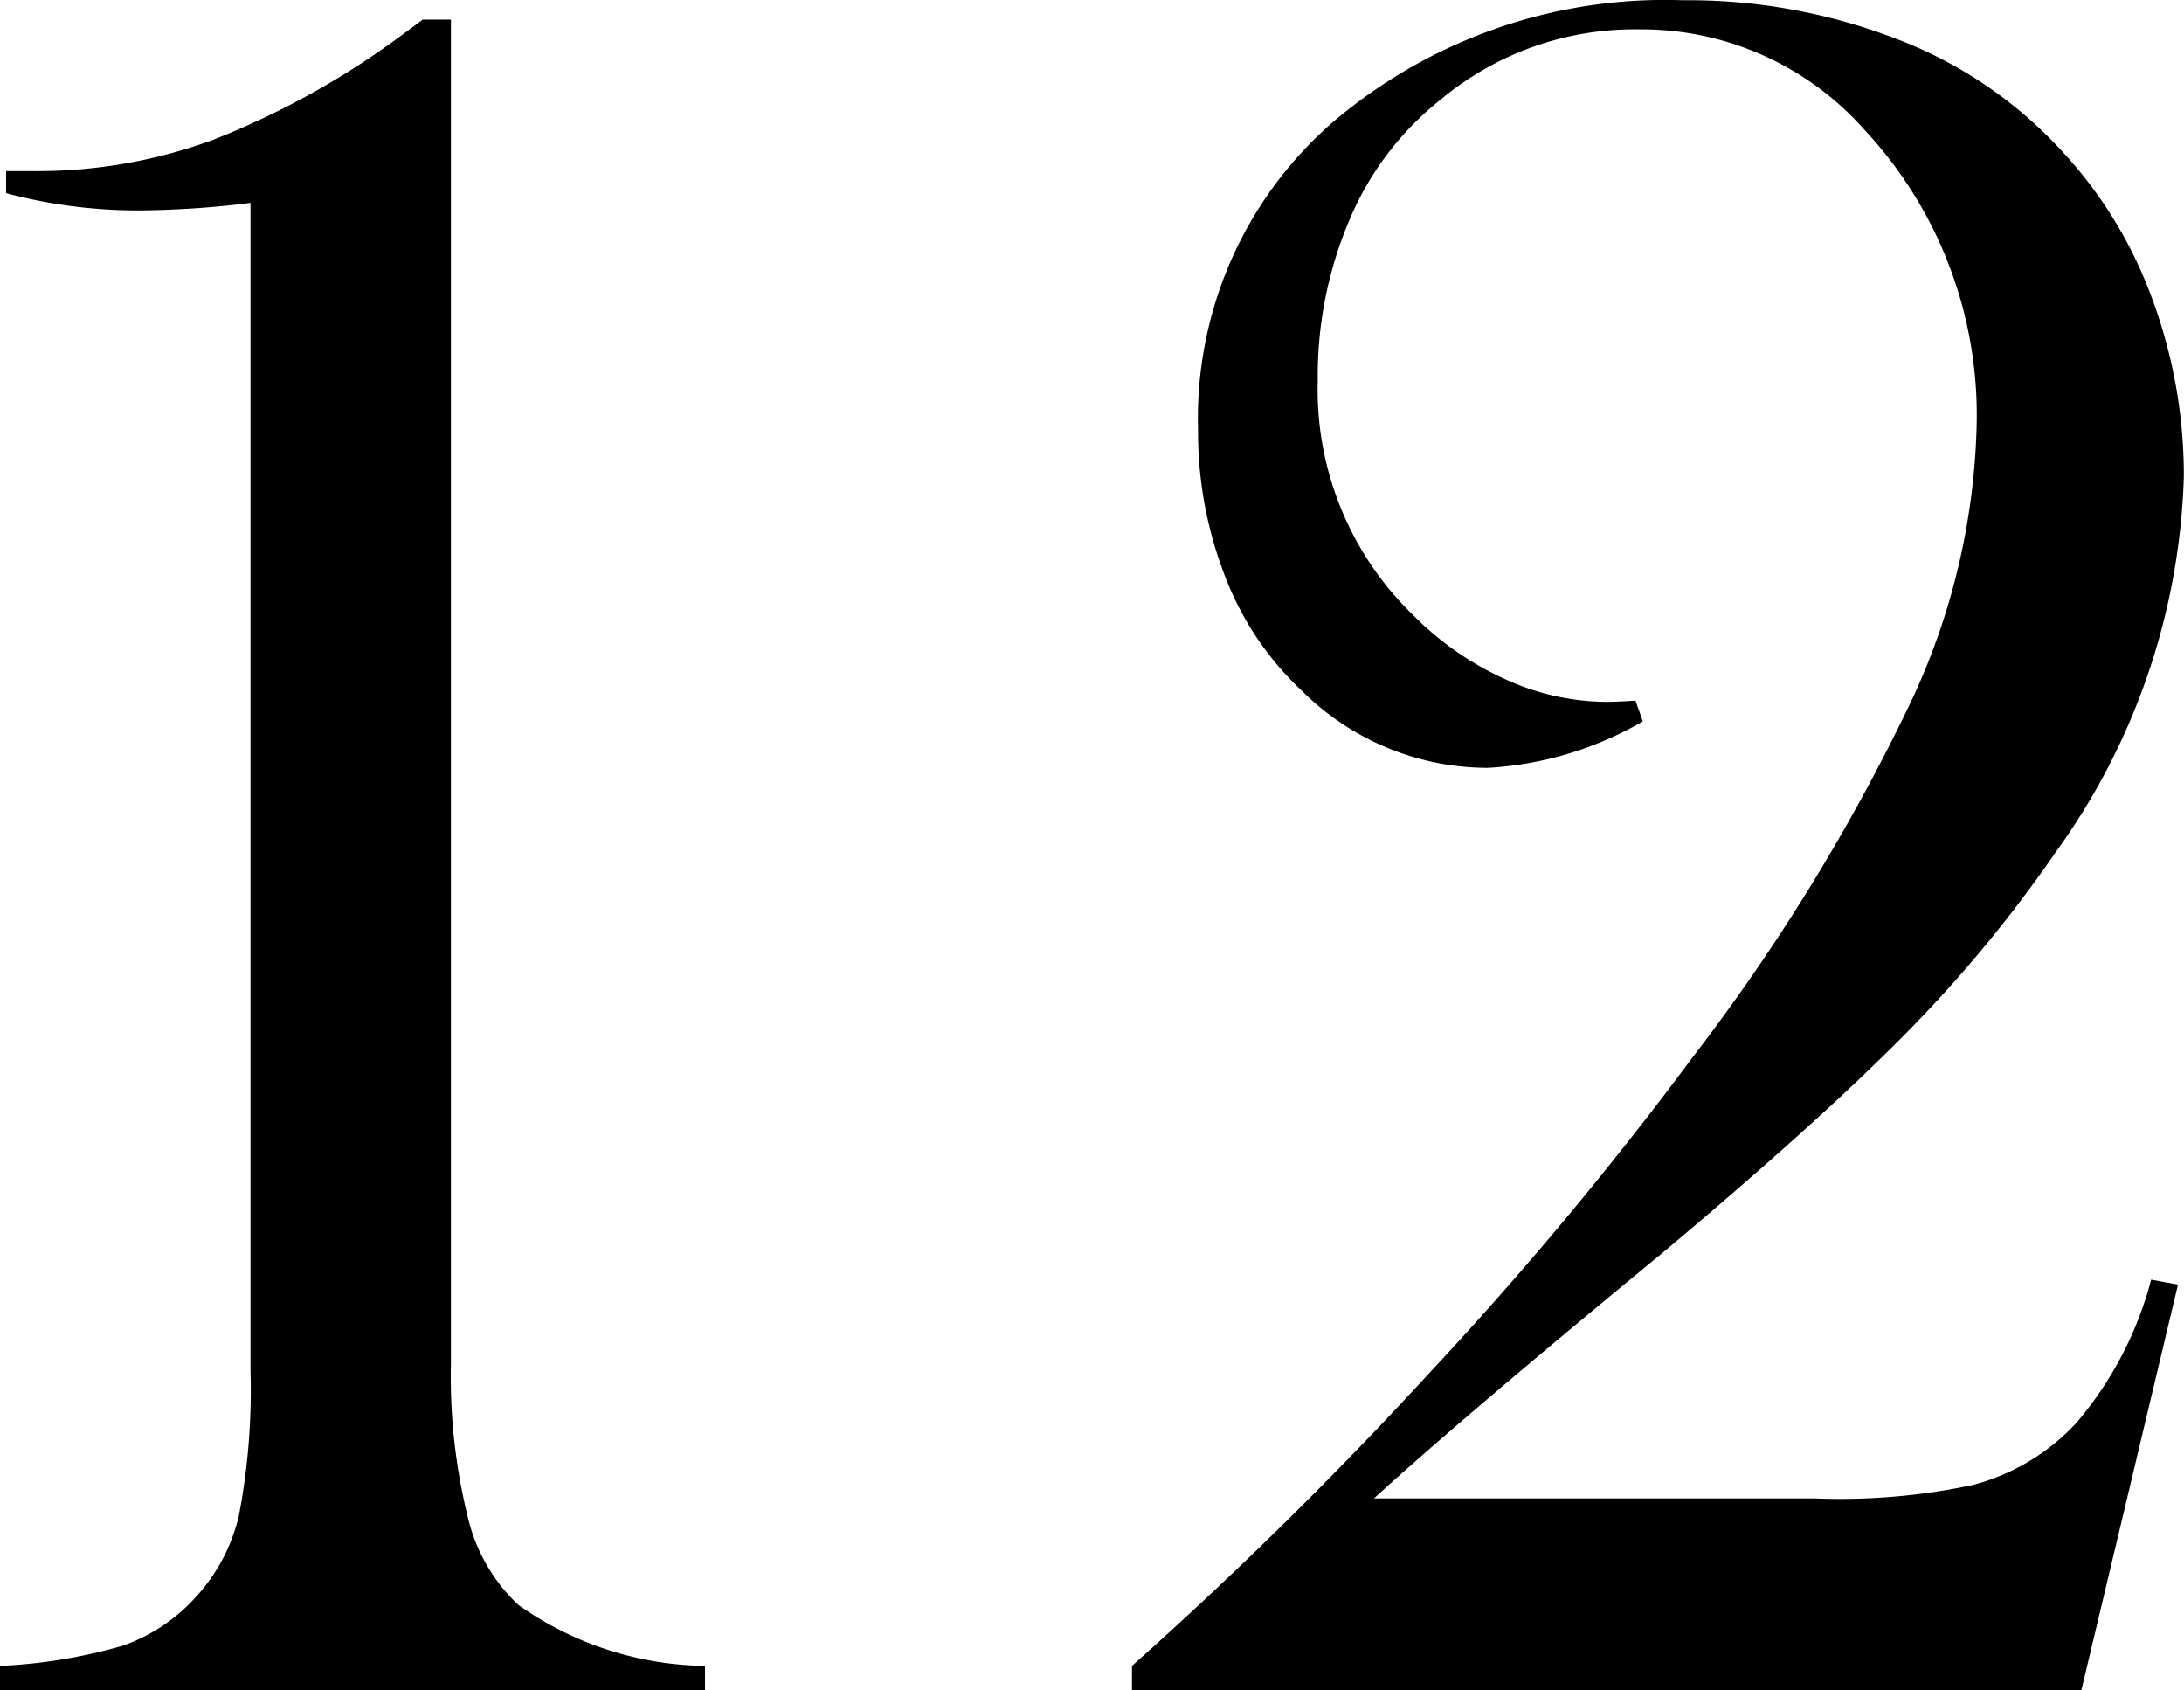 <svg xmlns="http://www.w3.org/2000/svg" width="26.183" height="20.259" viewBox="0 0 26.183 20.259">
  <path id="パス_904" data-name="パス 904" d="M-6.983-20.024h.337v16.1a7.035,7.035,0,0,0,.2,1.838,2.1,2.1,0,0,0,.608,1.062A3.96,3.96,0,0,0-3.6-.293V0h-8.452V-.293a6.28,6.28,0,0,0,1.472-.242,2.12,2.12,0,0,0,.872-.579,2.17,2.17,0,0,0,.52-.981,7.991,7.991,0,0,0,.139-1.743V-17.827a11.4,11.4,0,0,1-1.187.088,6.128,6.128,0,0,1-1.743-.205v-.264h.337A6.12,6.12,0,0,0-9.5-18.582a9.823,9.823,0,0,0,2.2-1.208ZM12.9,0H1.519V-.293A50.279,50.279,0,0,0,5.13-3.853a43.593,43.593,0,0,0,3.1-3.721,23.983,23.983,0,0,0,2.615-4.248,8.228,8.228,0,0,0,.8-3.34,5.015,5.015,0,0,0-1.348-3.545,3.571,3.571,0,0,0-2.7-1.2,3.63,3.63,0,0,0-2.388.85,3.64,3.64,0,0,0-1.084,1.436A4.774,4.774,0,0,0,3.746-15.7a3.761,3.761,0,0,0,1.143,2.813,3.672,3.672,0,0,0,1.106.769,2.949,2.949,0,0,0,1.208.271q.117,0,.352-.015l.088.249a4.165,4.165,0,0,1-1.86.557,3.164,3.164,0,0,1-2.227-.923,3.68,3.68,0,0,1-.923-1.377,4.764,4.764,0,0,1-.322-1.758,4.7,4.7,0,0,1,1.611-3.677,6.143,6.143,0,0,1,4.2-1.465,6.954,6.954,0,0,1,2.556.461,5.185,5.185,0,0,1,1.97,1.326,5.229,5.229,0,0,1,1.1,1.787,6.093,6.093,0,0,1,.381,2.139,8.09,8.09,0,0,1-1.538,4.5,15.913,15.913,0,0,1-1.8,2.175Q9.737-6.8,7.862-5.229,5.46-3.252,4.42-2.3H9.708a7.651,7.651,0,0,0,1.89-.161,2.58,2.58,0,0,0,1.245-.747,4.344,4.344,0,0,0,.894-1.714l.322.059Z" transform="translate(12.052 20.259)"/>
</svg>
